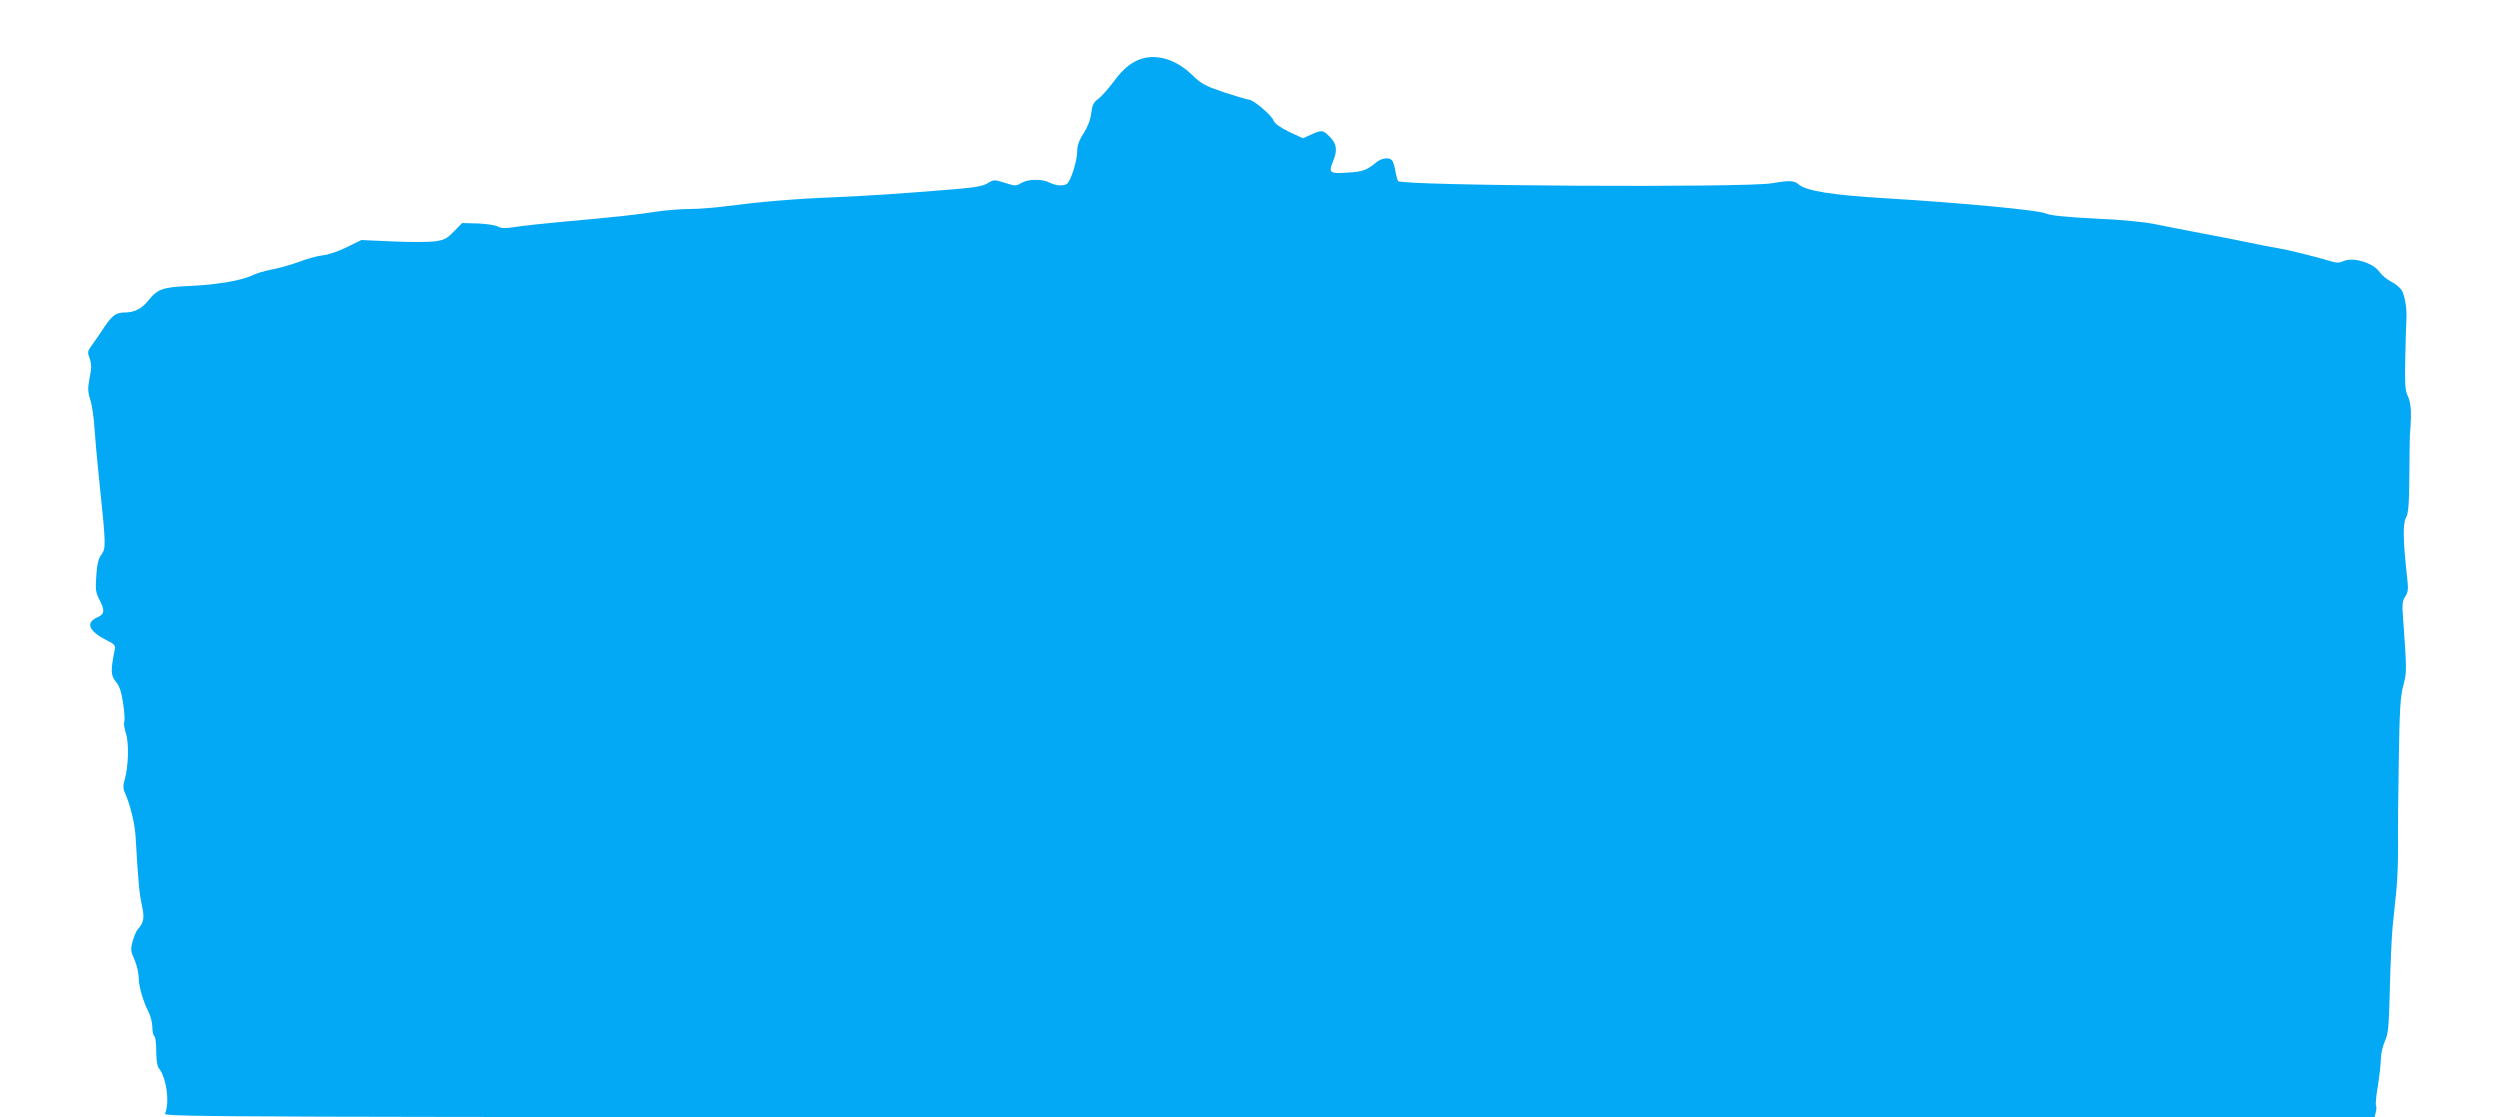 <?xml version="1.0" standalone="no"?>
<!DOCTYPE svg PUBLIC "-//W3C//DTD SVG 20010904//EN"
 "http://www.w3.org/TR/2001/REC-SVG-20010904/DTD/svg10.dtd">
<svg version="1.0" xmlns="http://www.w3.org/2000/svg"
 width="1280pt" height="572pt" viewBox="0 0 1280 572"
 preserveAspectRatio="xMidYMid meet">
<g transform="translate(0,572) scale(0.1,-0.1)"
fill="#03a9f4" stroke="none">
<path d="M5848 5420 c-53 -16 -97 -51 -146 -118 -28 -37 -63 -77 -80 -89 -23
-17 -30 -31 -35 -73 -4 -34 -18 -70 -39 -103 -25 -38 -33 -63 -33 -97 -1 -42
-27 -130 -48 -157 -13 -17 -58 -16 -93 2 -39 20 -109 19 -145 -2 -27 -16 -32
-16 -84 1 -54 17 -57 17 -88 -2 -24 -15 -66 -22 -172 -31 -293 -24 -436 -33
-615 -41 -203 -8 -376 -23 -545 -45 -60 -8 -146 -15 -191 -15 -46 0 -125 -6
-176 -14 -103 -16 -205 -27 -473 -51 -99 -9 -210 -21 -246 -27 -51 -8 -71 -8
-90 2 -13 8 -60 14 -104 16 l-79 2 -42 -43 c-37 -38 -49 -44 -100 -51 -32 -4
-130 -4 -216 0 l-158 7 -75 -37 c-41 -20 -96 -39 -122 -41 -27 -3 -82 -18
-123 -34 -41 -15 -104 -33 -139 -39 -36 -7 -81 -20 -100 -30 -53 -26 -180 -48
-318 -54 -139 -6 -166 -15 -214 -75 -33 -42 -72 -61 -121 -61 -44 0 -64 -15
-106 -78 -21 -32 -49 -72 -62 -90 -22 -30 -23 -35 -11 -68 10 -29 10 -48 0
-98 -10 -54 -10 -71 3 -112 9 -27 19 -94 22 -149 4 -55 13 -161 21 -235 38
-363 38 -376 15 -408 -16 -22 -23 -49 -27 -110 -5 -70 -3 -86 16 -122 29 -56
27 -74 -11 -91 -61 -27 -44 -70 46 -116 44 -22 48 -27 43 -52 -21 -104 -20
-129 5 -160 19 -21 29 -51 38 -110 7 -44 10 -88 6 -97 -3 -9 1 -36 9 -60 16
-48 13 -170 -7 -237 -8 -26 -8 -44 -1 -60 28 -61 53 -160 57 -227 14 -242 19
-291 32 -353 15 -69 11 -89 -22 -127 -7 -8 -18 -36 -25 -60 -11 -41 -10 -51
10 -94 11 -27 21 -67 21 -90 0 -45 22 -121 51 -178 10 -20 19 -55 19 -77 0
-22 5 -43 10 -46 6 -3 10 -38 10 -77 0 -44 5 -78 13 -87 39 -48 57 -174 32
-233 -7 -17 266 -18 5653 -18 l5660 0 6 25 c4 14 4 30 1 35 -3 5 1 51 10 102
8 51 15 113 15 138 0 25 10 65 21 90 17 39 20 71 25 265 3 121 9 264 14 318 6
53 14 141 20 195 5 53 9 158 8 232 -1 74 1 272 4 440 4 248 8 317 23 370 18
66 18 79 -1 342 -6 74 -4 92 11 114 15 23 16 39 10 93 -22 195 -23 281 -6 311
12 20 16 68 17 230 1 113 2 207 4 210 1 3 3 37 4 75 1 48 -4 81 -15 105 -15
30 -17 61 -14 205 2 94 5 181 6 195 3 50 -9 120 -25 145 -9 13 -34 34 -55 44
-21 11 -45 31 -55 45 -34 52 -144 84 -195 56 -12 -6 -30 -6 -52 1 -95 28 -221
59 -274 68 -33 5 -103 19 -155 30 -52 11 -158 32 -235 46 -77 15 -183 35 -235
46 -60 13 -176 24 -315 30 -153 8 -229 16 -250 26 -35 17 -427 54 -823 78
-272 16 -406 38 -443 71 -22 20 -51 21 -134 6 -131 -24 -1901 -14 -1917 11 -4
6 -10 30 -14 52 -3 22 -11 46 -16 53 -16 19 -54 14 -85 -12 -46 -38 -68 -46
-148 -50 -87 -6 -94 0 -70 57 24 57 19 91 -16 126 -36 36 -40 37 -96 12 l-42
-19 -71 33 c-48 24 -73 42 -80 59 -10 27 -104 106 -126 106 -8 0 -64 17 -126
37 -100 34 -118 44 -165 90 -79 76 -174 107 -255 83z"/>
</g>
</svg>
